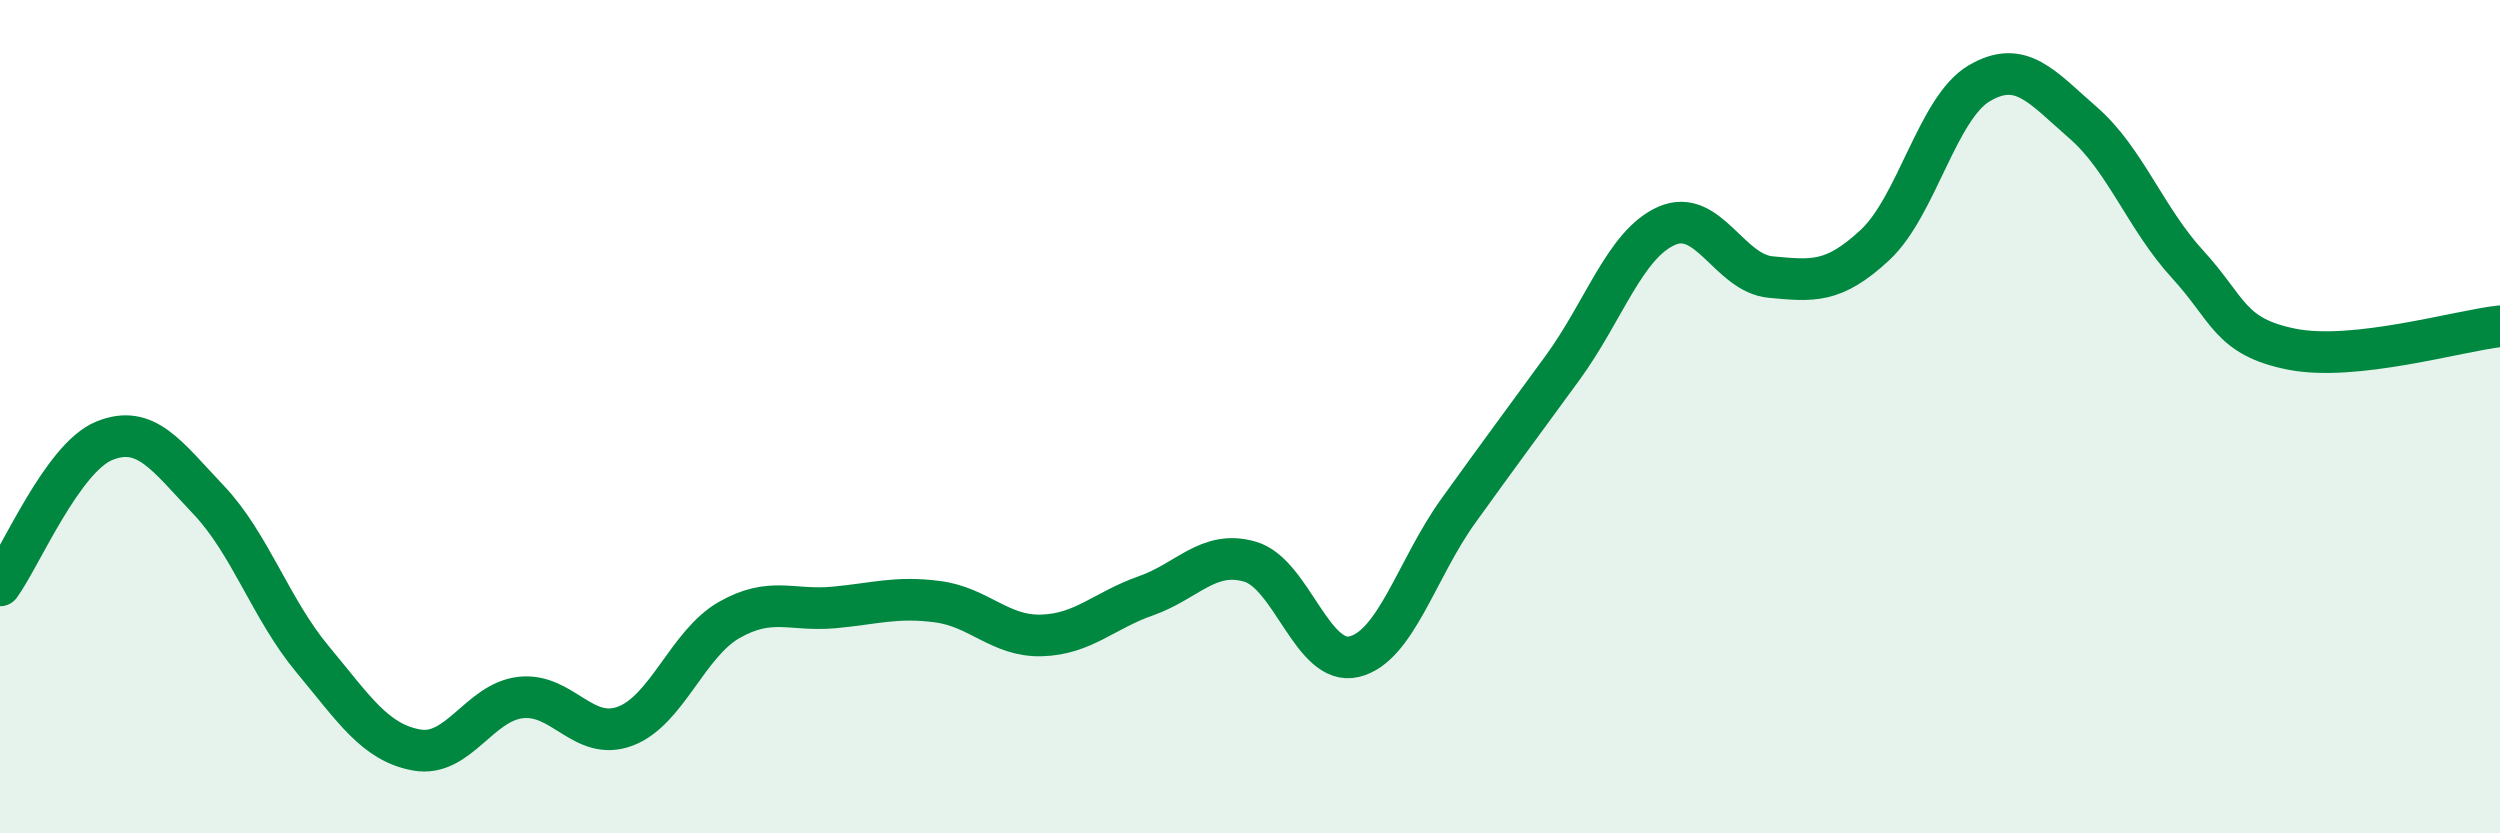 
    <svg width="60" height="20" viewBox="0 0 60 20" xmlns="http://www.w3.org/2000/svg">
      <path
        d="M 0,14.05 C 0.5,13.36 1.5,10.99 2.5,10.58 C 3.5,10.17 4,10.94 5,11.99 C 6,13.04 6.5,14.62 7.5,15.82 C 8.5,17.02 9,17.82 10,18 C 11,18.18 11.5,16.85 12.5,16.74 C 13.5,16.63 14,17.8 15,17.43 C 16,17.06 16.5,15.45 17.5,14.88 C 18.5,14.31 19,14.67 20,14.58 C 21,14.49 21.5,14.31 22.5,14.44 C 23.5,14.57 24,15.28 25,15.25 C 26,15.22 26.5,14.65 27.5,14.3 C 28.5,13.95 29,13.19 30,13.48 C 31,13.77 31.5,16 32.5,15.76 C 33.5,15.52 34,13.65 35,12.26 C 36,10.87 36.5,10.2 37.5,8.83 C 38.5,7.46 39,5.86 40,5.42 C 41,4.98 41.5,6.56 42.5,6.65 C 43.5,6.74 44,6.81 45,5.88 C 46,4.95 46.5,2.59 47.5,2 C 48.5,1.41 49,2.08 50,2.95 C 51,3.82 51.5,5.25 52.5,6.34 C 53.5,7.43 53.5,8.08 55,8.38 C 56.5,8.68 59,7.94 60,7.83L60 20L0 20Z"
        fill="#008740"
        opacity="0.1"
        stroke-linecap="round"
        stroke-linejoin="round"
      />
      <path
        d="M 0,14.05 C 0.5,13.36 1.5,10.99 2.5,10.58 C 3.5,10.17 4,10.94 5,11.99 C 6,13.04 6.5,14.62 7.5,15.82 C 8.5,17.02 9,17.82 10,18 C 11,18.18 11.5,16.85 12.5,16.74 C 13.5,16.63 14,17.8 15,17.43 C 16,17.06 16.5,15.45 17.5,14.88 C 18.5,14.31 19,14.67 20,14.58 C 21,14.49 21.5,14.31 22.5,14.44 C 23.5,14.57 24,15.28 25,15.25 C 26,15.22 26.5,14.65 27.5,14.3 C 28.5,13.95 29,13.19 30,13.48 C 31,13.77 31.5,16 32.5,15.76 C 33.5,15.52 34,13.65 35,12.26 C 36,10.87 36.5,10.2 37.5,8.83 C 38.5,7.46 39,5.86 40,5.42 C 41,4.98 41.5,6.56 42.5,6.65 C 43.5,6.74 44,6.81 45,5.88 C 46,4.95 46.5,2.59 47.5,2 C 48.5,1.41 49,2.08 50,2.95 C 51,3.82 51.5,5.25 52.5,6.34 C 53.5,7.43 53.5,8.08 55,8.38 C 56.5,8.68 59,7.94 60,7.83"
        stroke="#008740"
        stroke-width="1"
        fill="none"
        stroke-linecap="round"
        stroke-linejoin="round"
      />
    </svg>
  